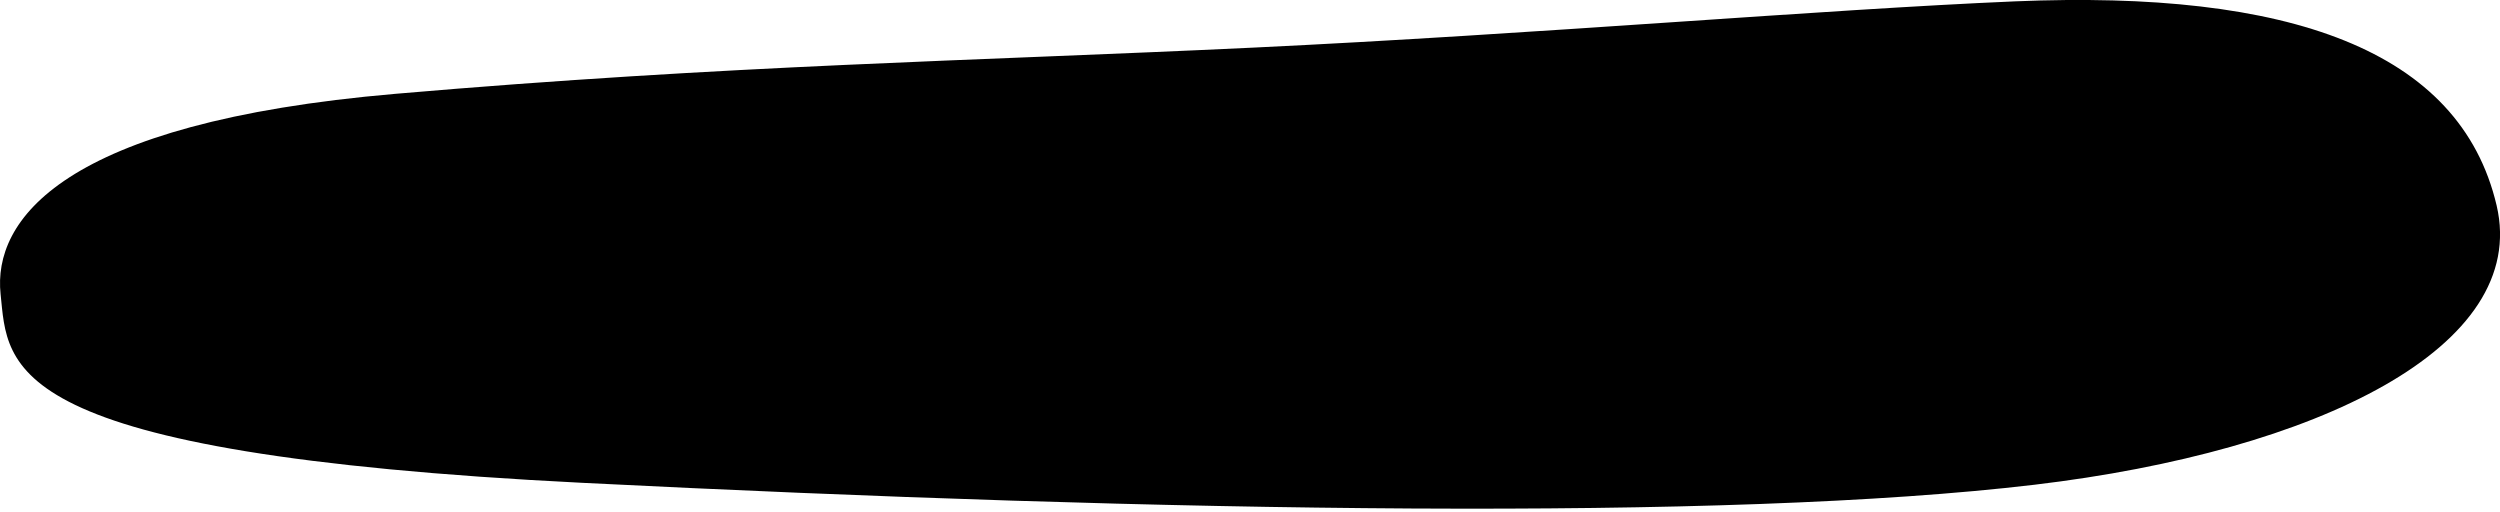 <svg width="259" height="53" viewBox="0 0 259 53" fill="none" xmlns="http://www.w3.org/2000/svg">
<g clip-path="url(#clip0_6_245)">
<path d="M129.901 4.93C100.571 6.33 75.681 6.73 40.962 9.72C6.241 12.71 -0.739 22.89 0.061 30.47C0.861 38.05 -0.199 46.99 60.322 50.02C120.841 53.06 178.841 54.01 210.761 50.22C240.111 46.73 262.081 35.94 258.651 21.29C254.851 5.13 237.091 -1.05 208.761 0.14C188.961 0.98 159.231 3.53 129.901 4.93Z" fill="black"/>
</g>
<defs>
<clipPath id="clip0_6_245">
<rect width="259" height="52.7" fill="white" transform="translate(0.001)"/>
</clipPath>
</defs>
</svg>
